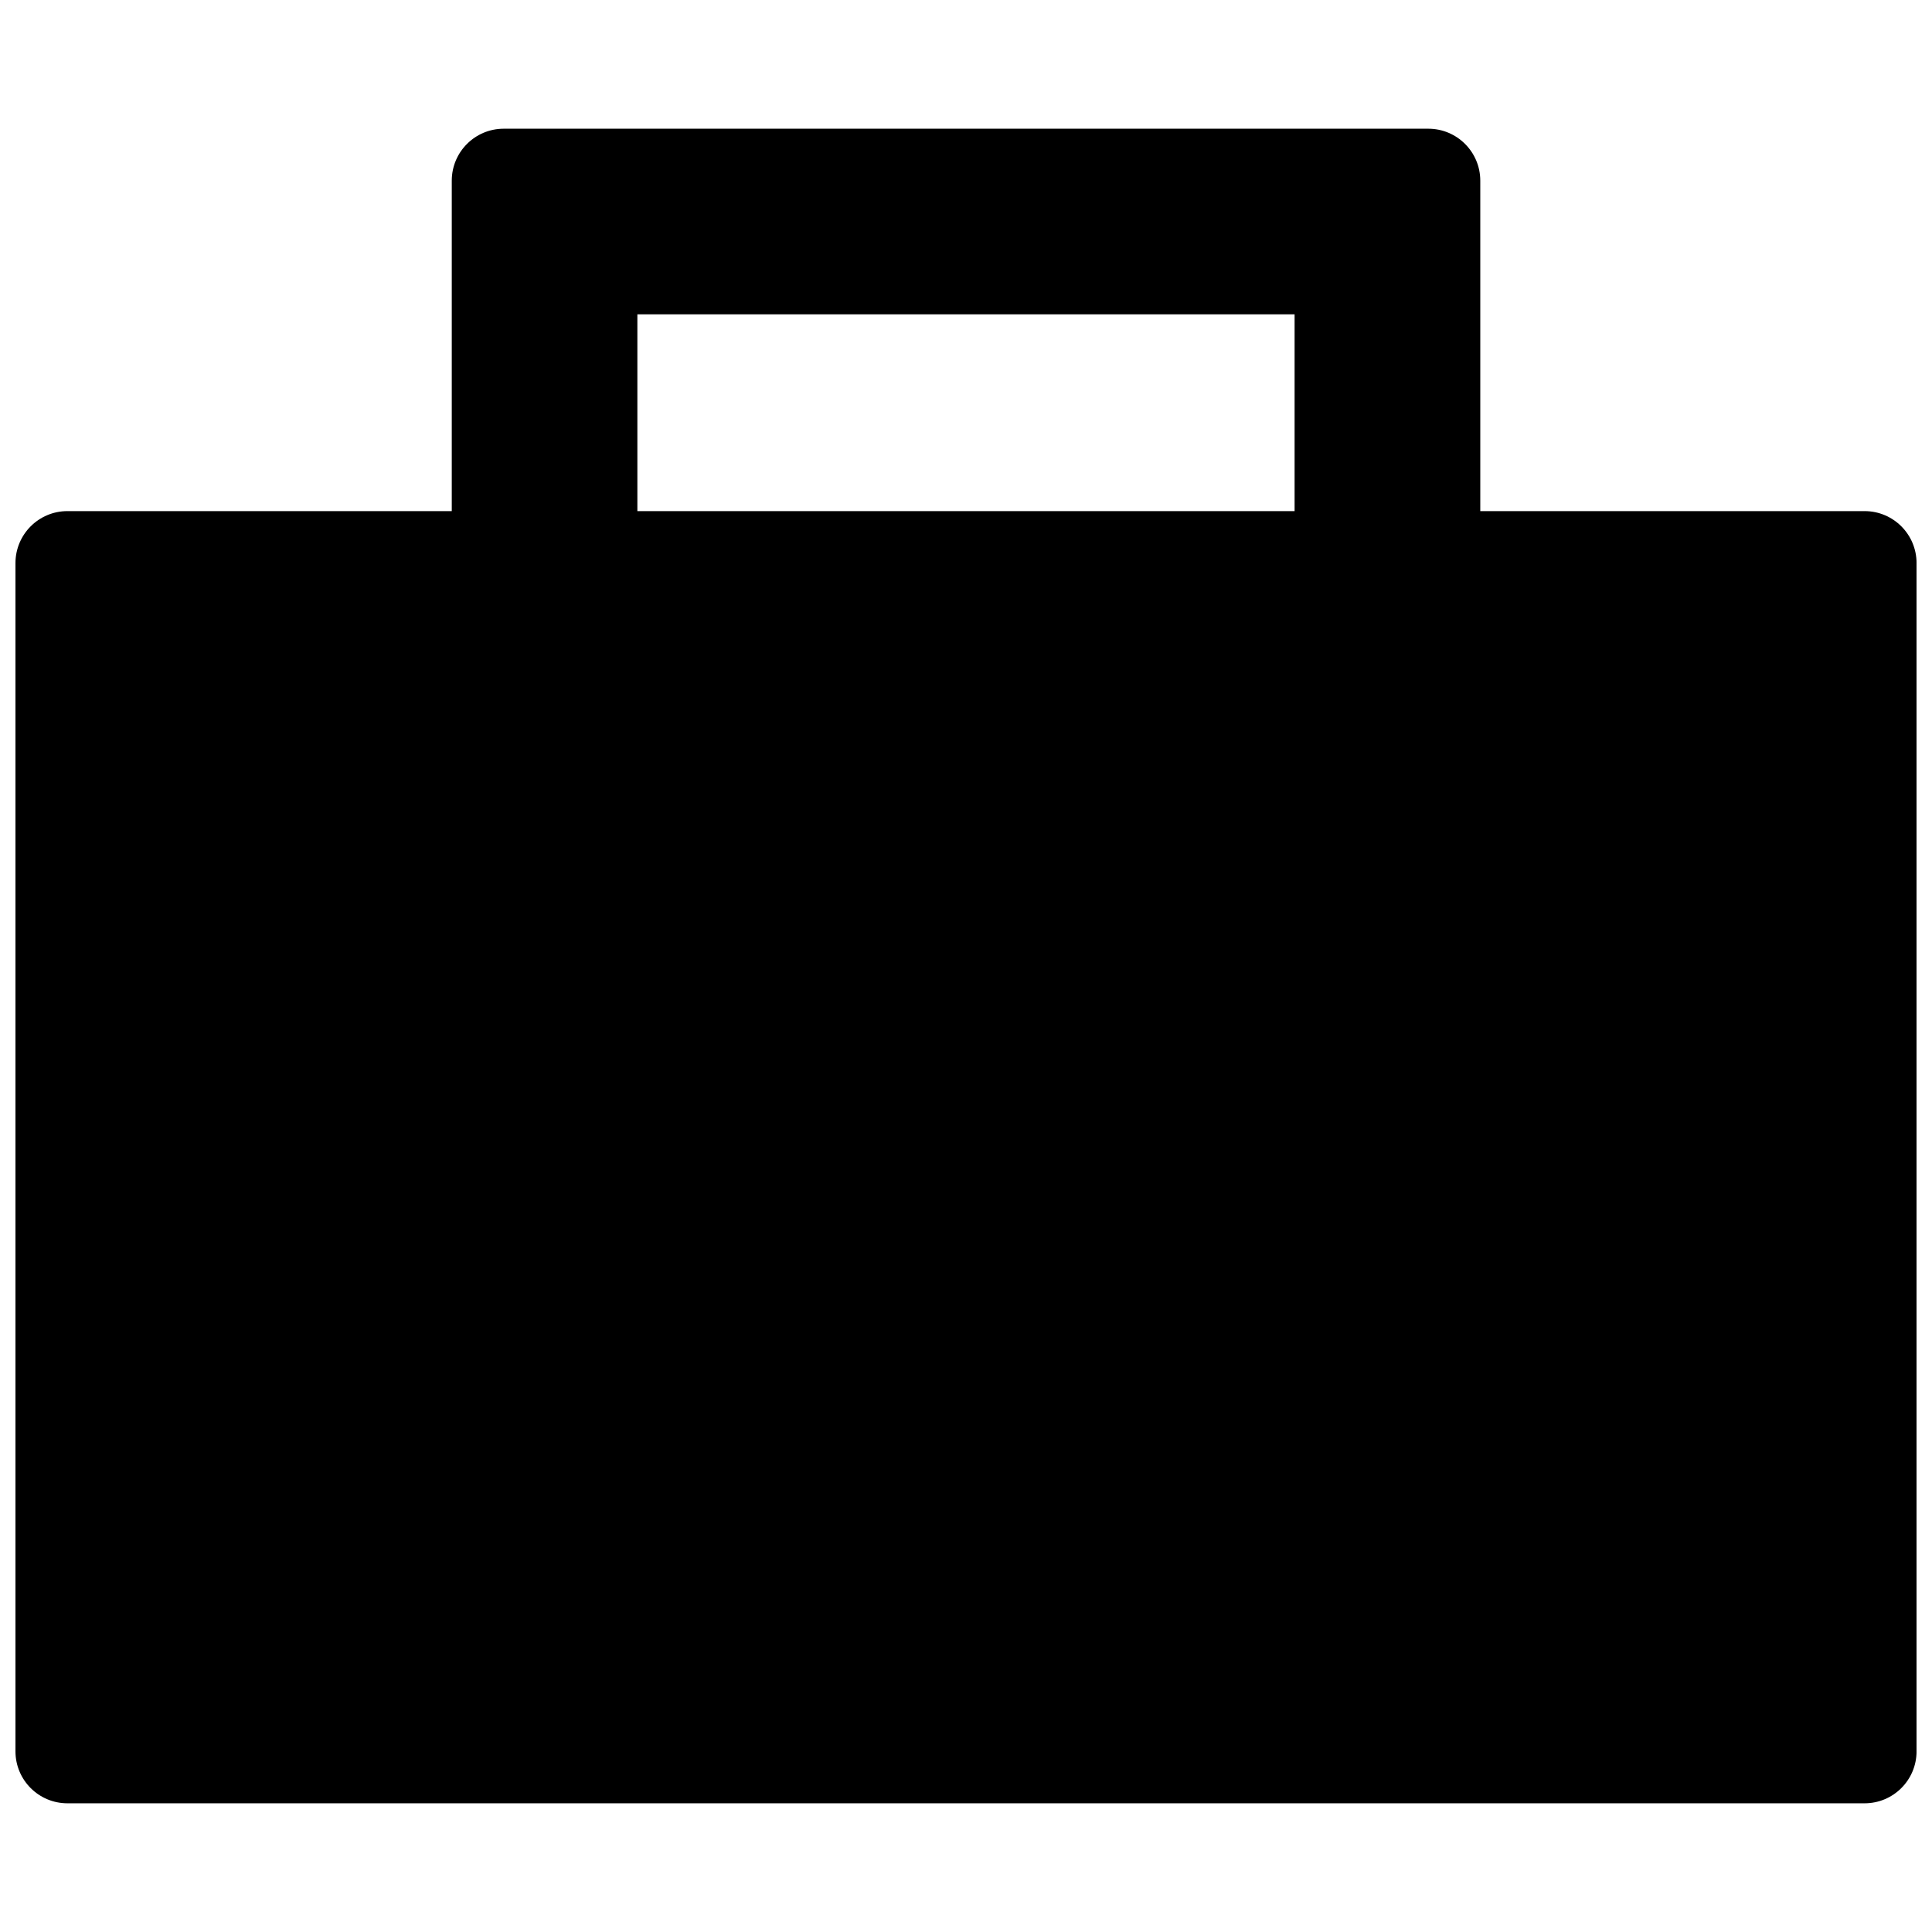 <?xml version="1.0" encoding="UTF-8"?>
<!-- Uploaded to: ICON Repo, www.svgrepo.com, Generator: ICON Repo Mixer Tools -->
<svg width="800px" height="800px" version="1.1" viewBox="144 144 512 512" xmlns="http://www.w3.org/2000/svg">
 <defs>
  <clipPath id="a">
   <path d="m148.09 178h503.81v444h-503.81z"/>
  </clipPath>
 </defs>
 <g clip-path="url(#a)">
  <path d="m638.13 279.45h-101.84v-87.566c0-7.617-6.172-13.773-13.773-13.773h-245.02c-7.609 0-13.773 6.16-13.773 13.773v87.566h-101.86c-7.606 0-13.766 6.172-13.766 13.781v314.89c0 7.609 6.16 13.773 13.766 13.773h476.27c7.617 0 13.773-6.172 13.773-13.773v-314.89c0.004-7.609-6.156-13.781-13.77-13.781zm-325.22-52.148h174.17v52.156h-174.17z"/>
 </g>
</svg>